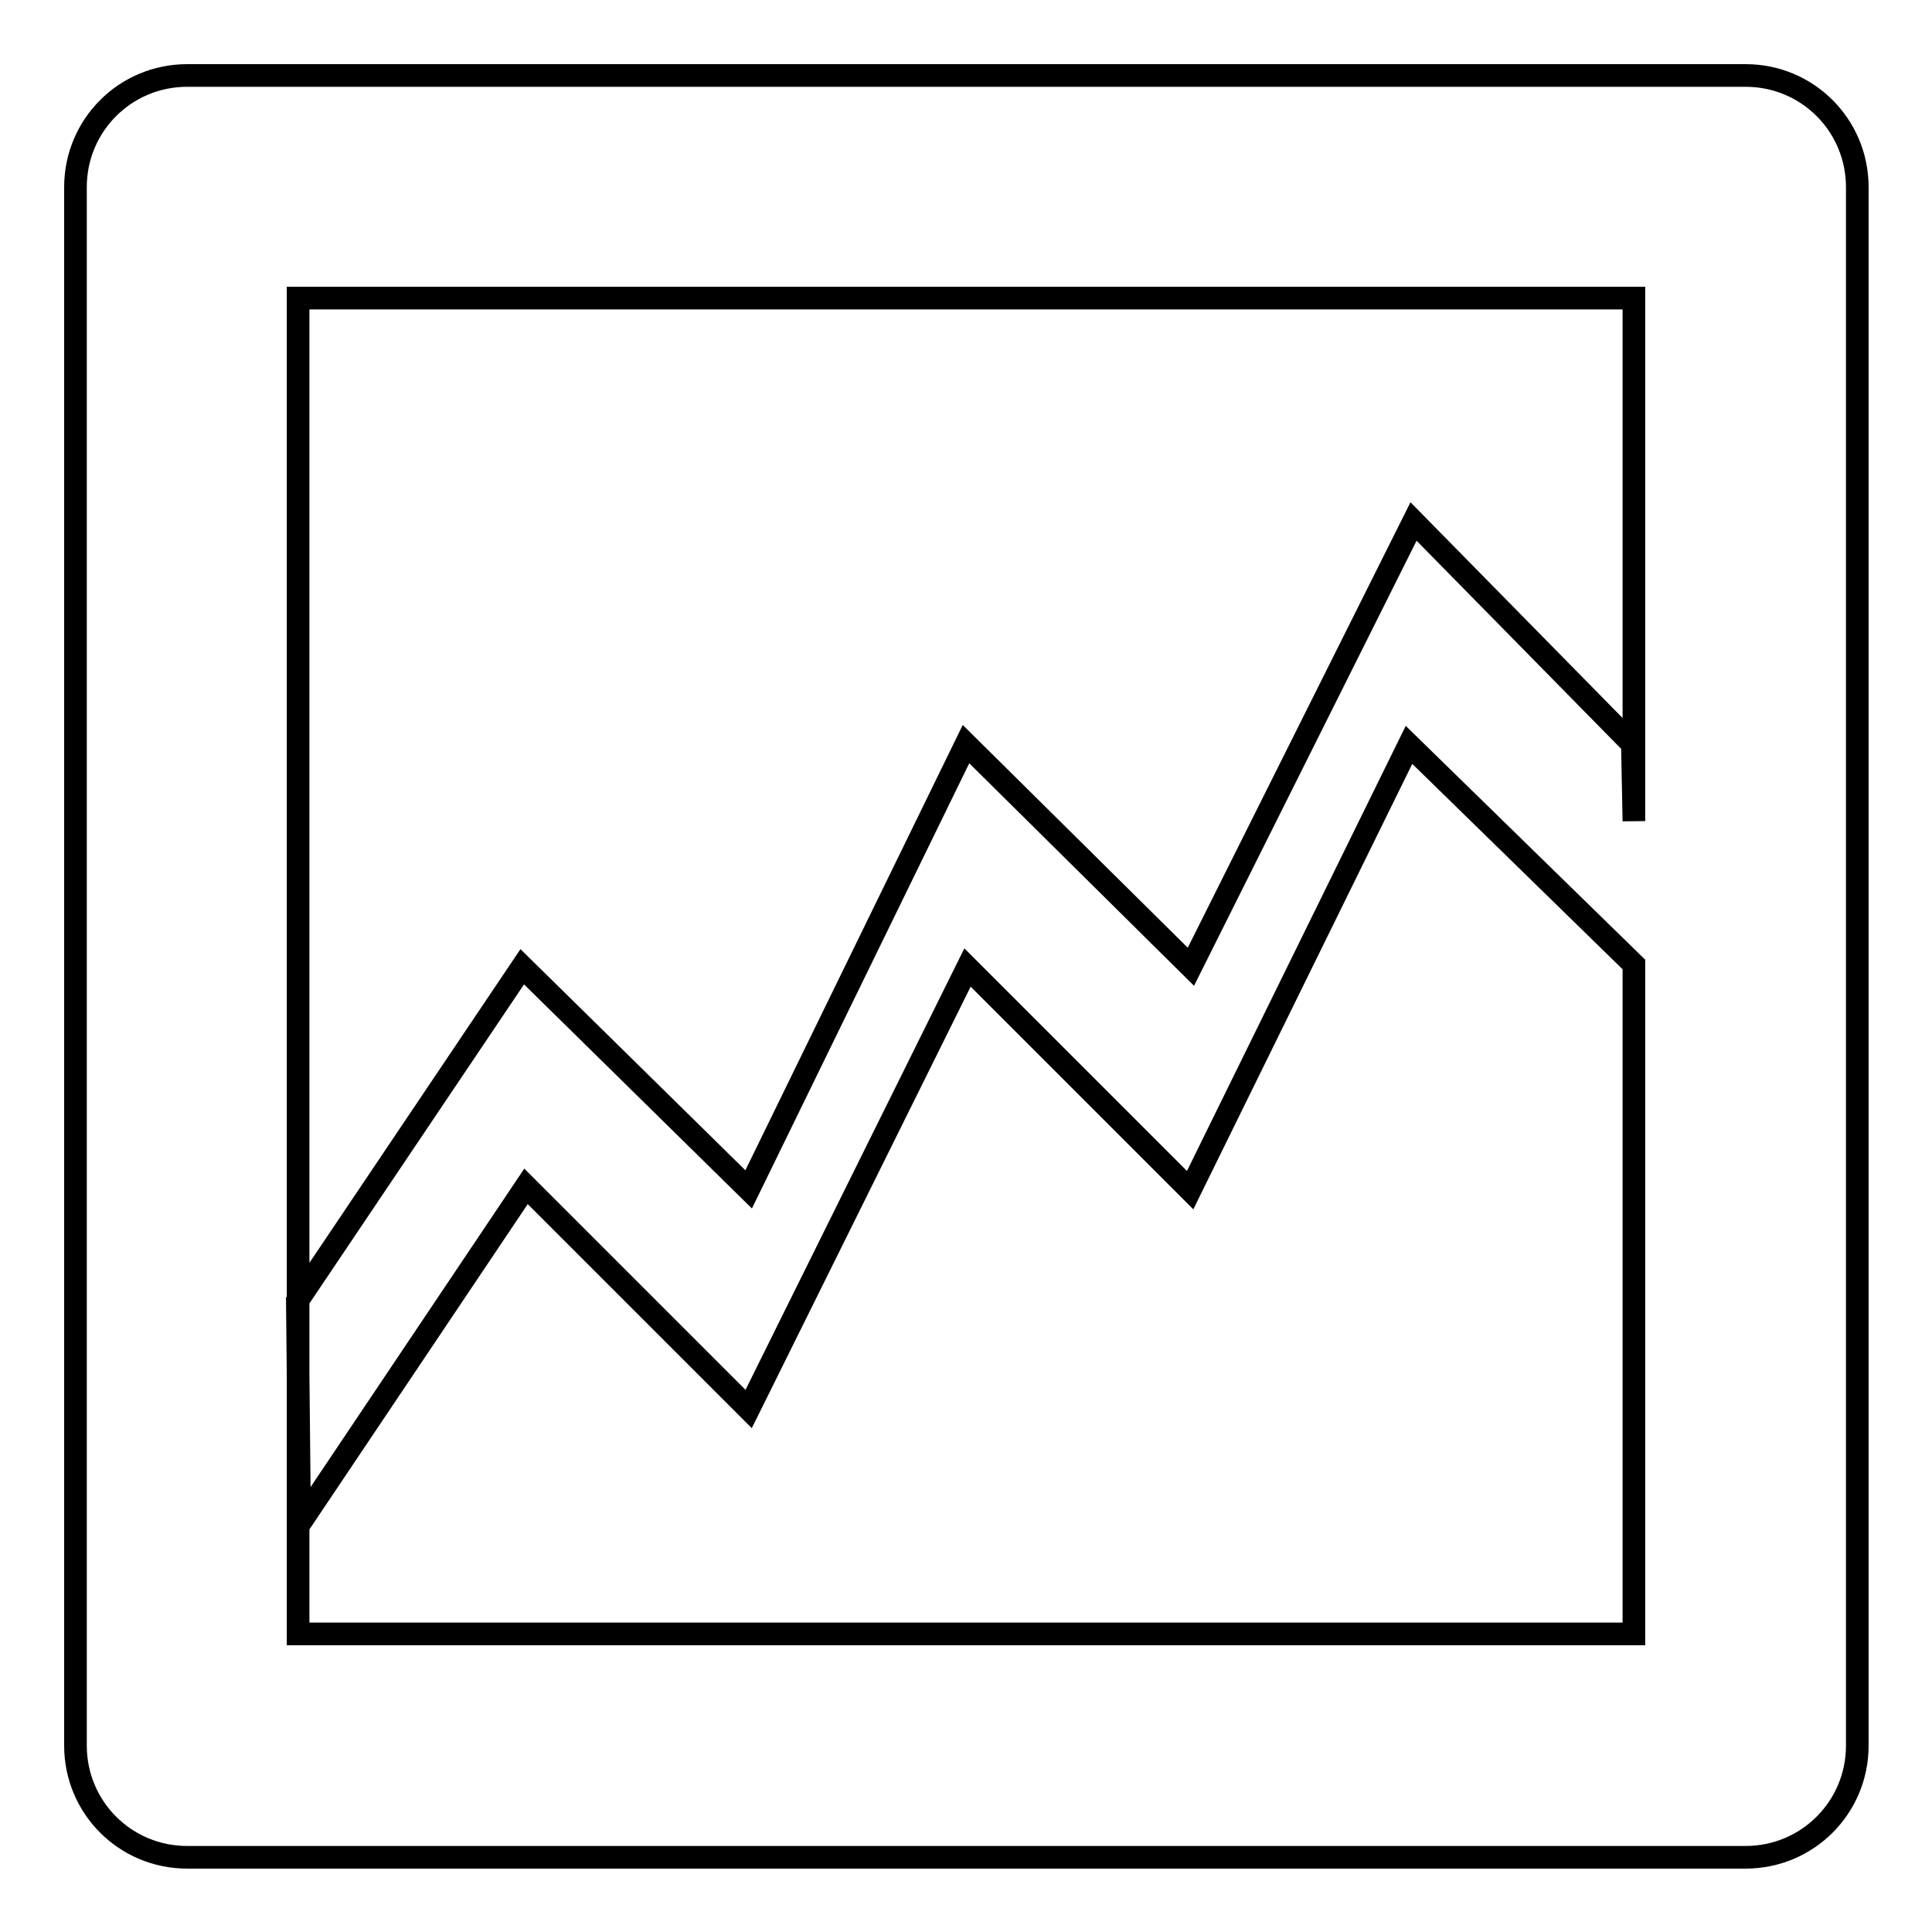 <?xml version="1.0" encoding="utf-8"?>
<!-- Svg Vector Icons : http://www.onlinewebfonts.com/icon -->
<!DOCTYPE svg PUBLIC "-//W3C//DTD SVG 1.1//EN" "http://www.w3.org/Graphics/SVG/1.1/DTD/svg11.dtd">
<svg version="1.1" xmlns="http://www.w3.org/2000/svg" xmlns:xlink="http://www.w3.org/1999/xlink" x="0px" y="0px" viewBox="0 0 256 256" enable-background="new 0 0 256 256" xml:space="preserve">
<g><g><path stroke-width="3" fill-opacity="0" stroke="#000000"  d="M216.5,127.8v88.7h-177v-177h177v69.3l-0.2-10.2l-29-29.5l-29.5,59L128,98.6l-28.8,59l-30-29.5l-29.8,44.3l0.3,29.5l30-44.7l29.5,29.5l29-58.5l29.5,29.5l29-59L216.5,127.8z M24.8,10C16.6,10,10,16.6,10,24.8v206.5c0,8.2,6.6,14.8,14.8,14.8h206.5c8.2,0,14.8-6.6,14.8-14.8V24.8c0-8.2-6.6-14.8-14.8-14.8H24.8z"/></g></g>
</svg>